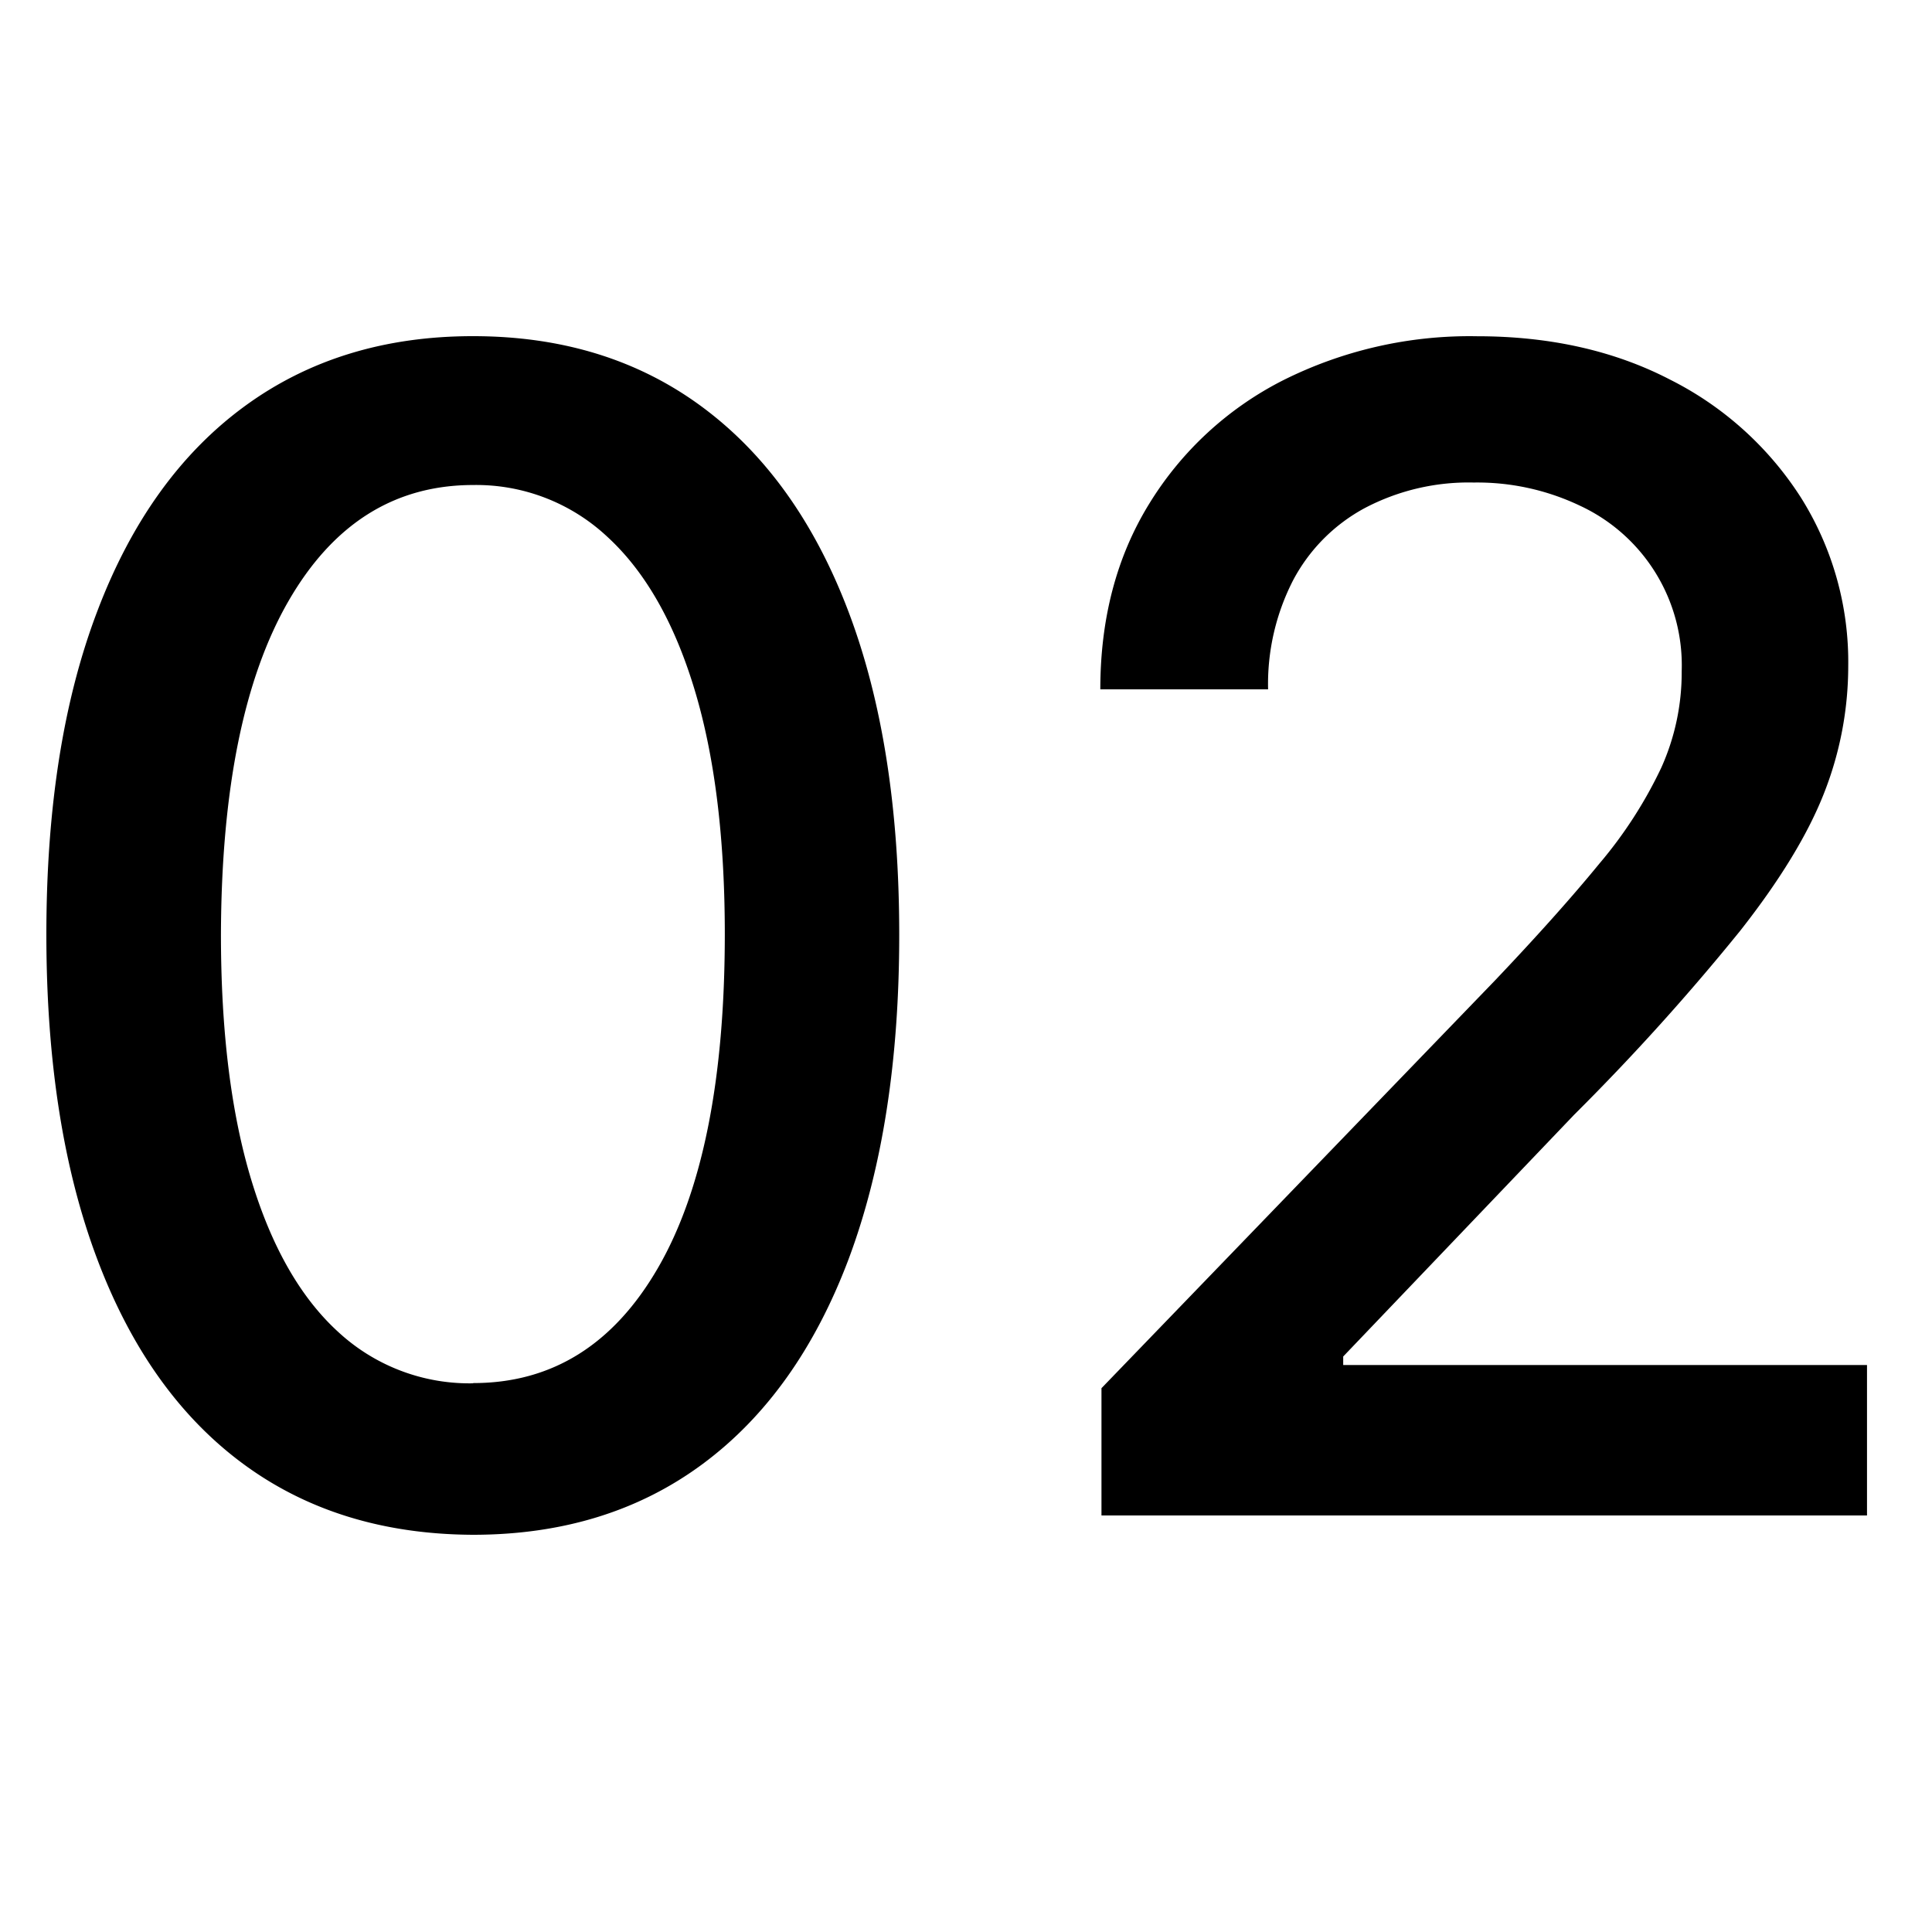 <svg xmlns="http://www.w3.org/2000/svg" id="Capa_1" data-name="Capa 1" viewBox="0 0 250 250"><path d="M61.23,198.6q-17.43-.07-29.78-9.19T12.56,162.87Q6,145.45,6,120.9T12.6,79.07q6.58-17.34,19-26.46T61.23,43.5q17.26,0,29.62,9.15t18.93,26.46q6.57,17.31,6.58,41.79t-6.54,42q-6.55,17.39-18.9,26.54T61.23,198.6Zm0-19.63q15.29,0,23.92-14.92t8.64-43.15q0-18.75-3.93-31.72T78.61,69.48a24.83,24.83,0,0,0-17.38-6.72q-15.23,0-23.89,15T28.59,120.9q0,18.82,3.93,31.79t11.21,19.63A25,25,0,0,0,61.23,179Z"></path><path d="M142.53,196.1V179.63l50.94-52.78q8.16-8.59,13.49-15.1a56.58,56.58,0,0,0,8-12.39,30,30,0,0,0,2.65-12.49,22.77,22.77,0,0,0-13.16-21.43,30.88,30.88,0,0,0-13.75-3,28.82,28.82,0,0,0-14.11,3.31,22.62,22.62,0,0,0-9.26,9.33,29.41,29.41,0,0,0-3.24,14.12H142.38q0-13.74,6.32-24a43.27,43.27,0,0,1,17.35-16,53.89,53.89,0,0,1,25.07-5.69q14.17,0,25,5.62a43,43,0,0,1,16.94,15.29,39.94,39.94,0,0,1,6.1,21.79,44.84,44.84,0,0,1-3.12,16.4q-3.13,8-10.85,17.82a297.75,297.75,0,0,1-21.46,23.78l-29.92,31.32v1.1h67.78V196.1Z"></path></svg>